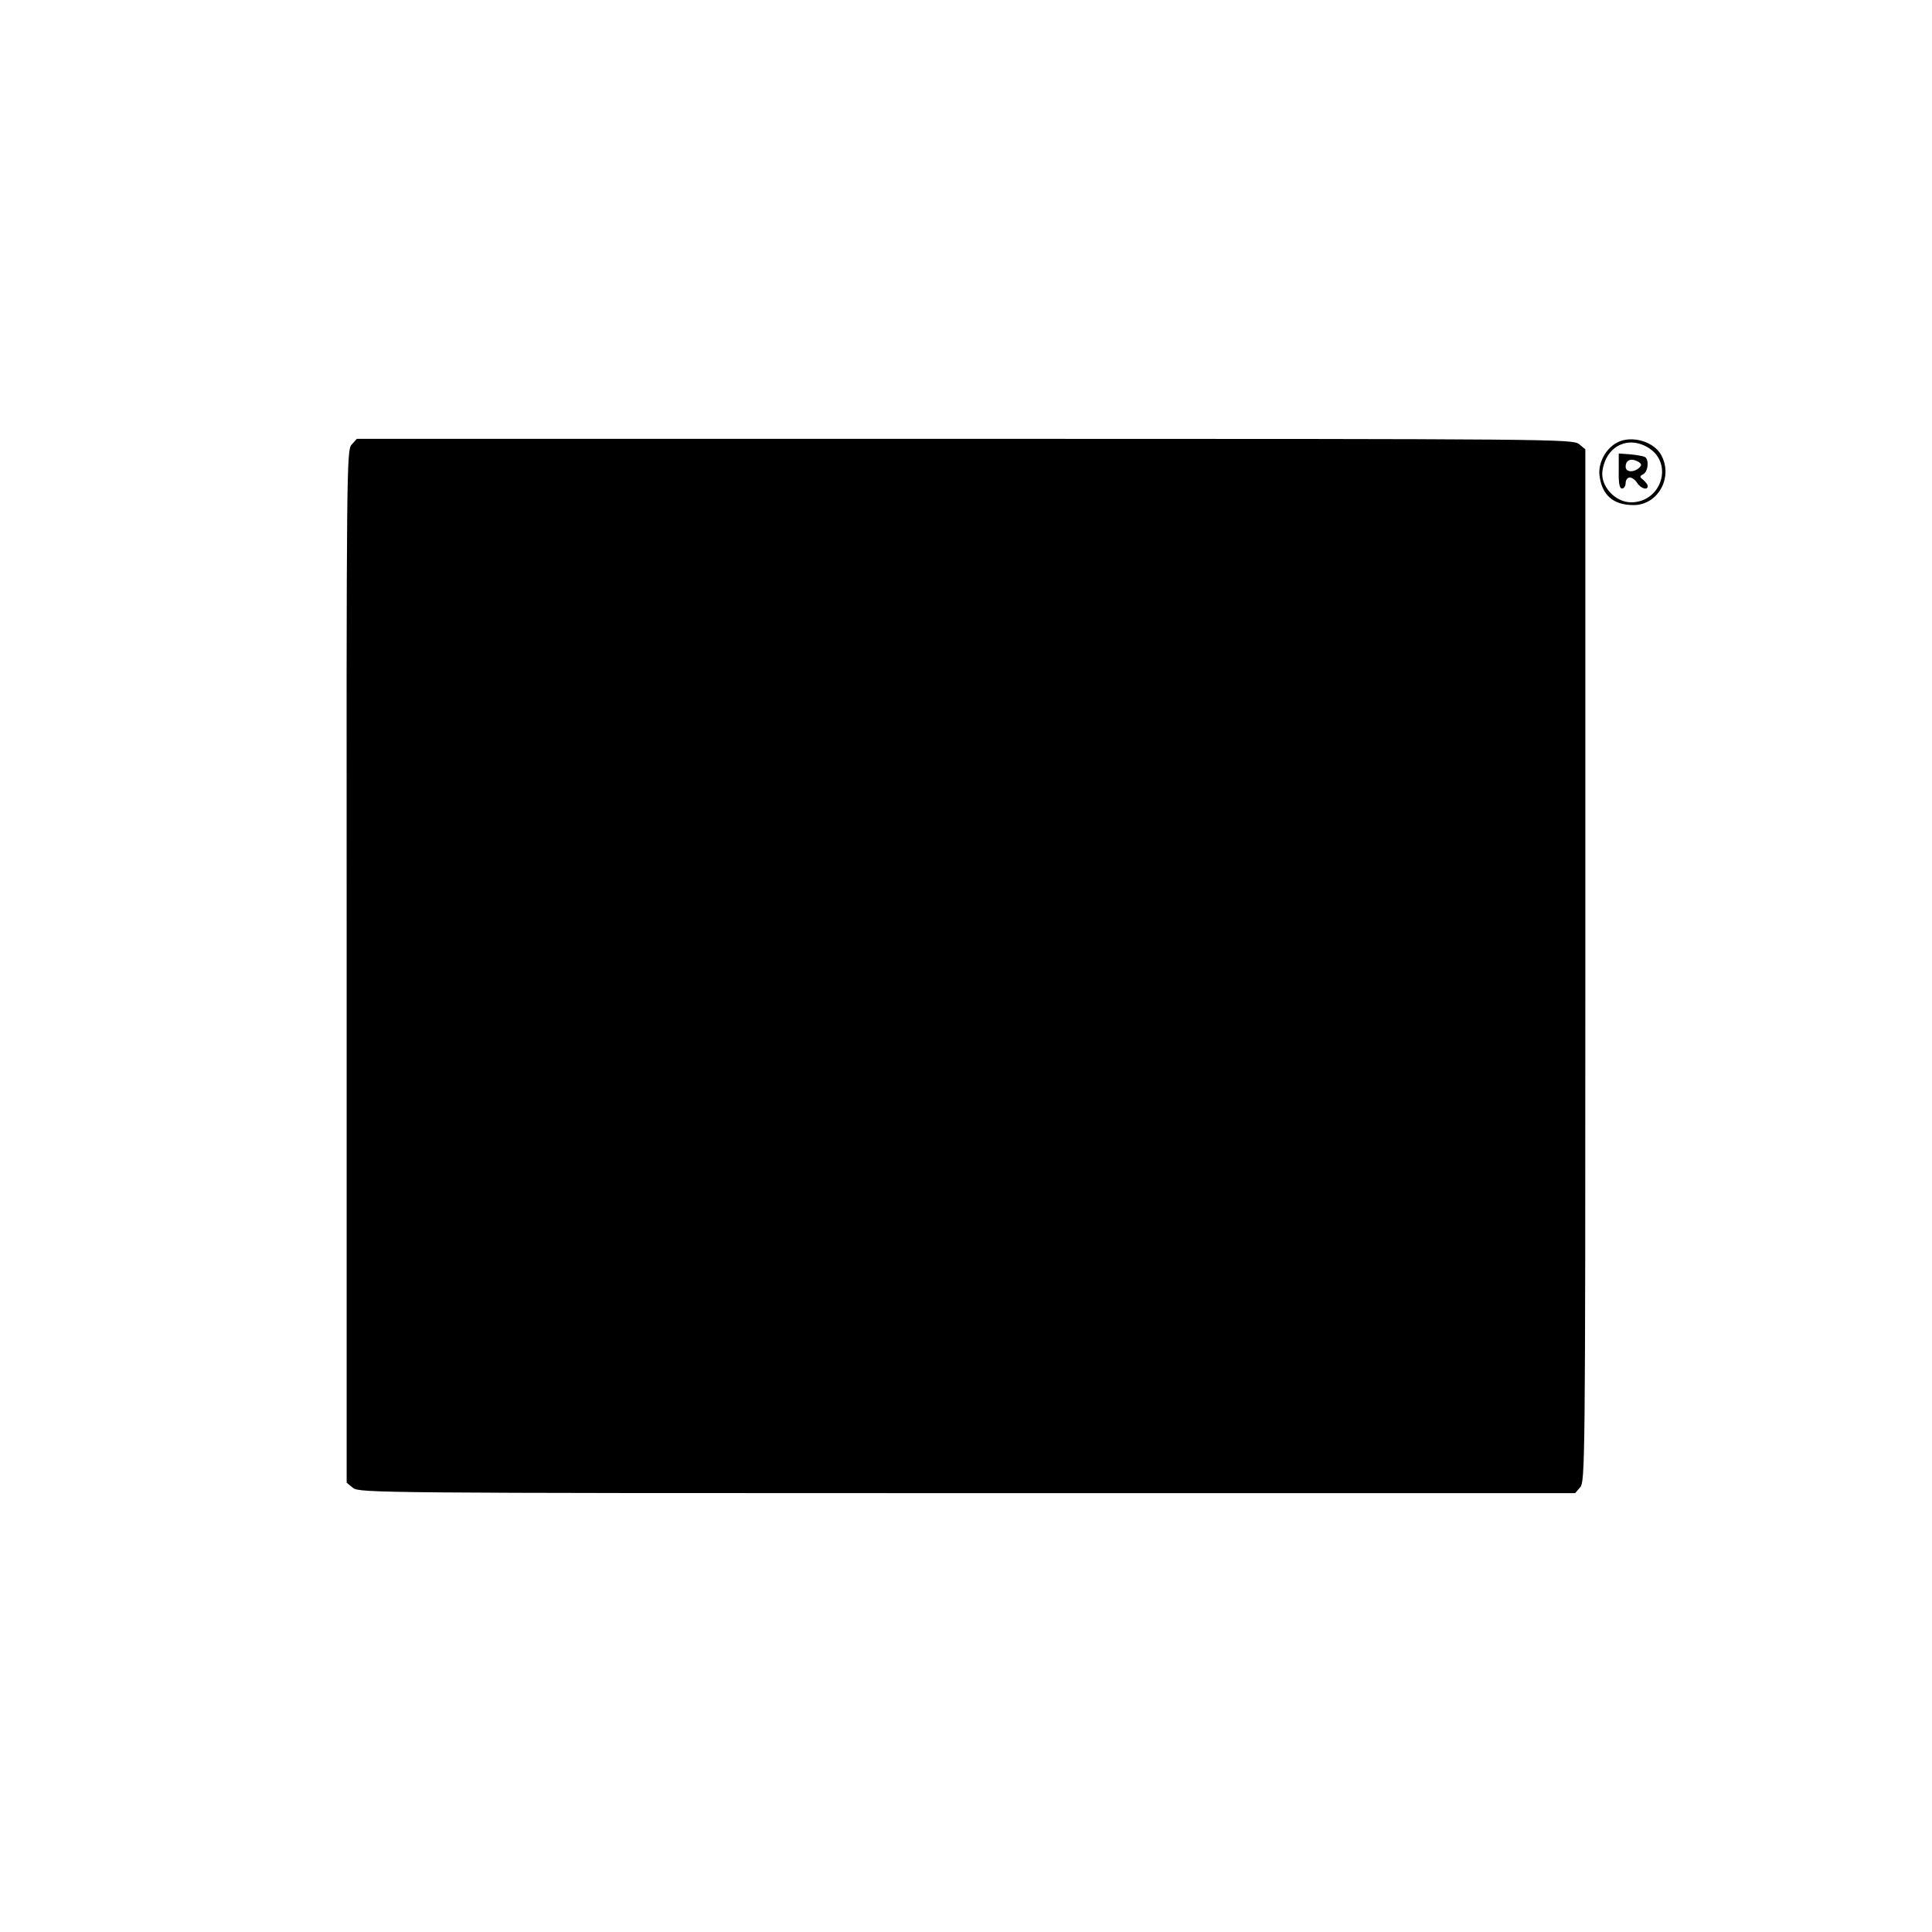 <?xml version="1.0" standalone="no"?>
<!DOCTYPE svg PUBLIC "-//W3C//DTD SVG 20010904//EN"
 "http://www.w3.org/TR/2001/REC-SVG-20010904/DTD/svg10.dtd">
<svg version="1.0" xmlns="http://www.w3.org/2000/svg"
 width="700pt" height="700pt" viewBox="0 0 700 700"
 preserveAspectRatio="xMidYMid meet">
<g transform="translate(0,700) scale(0.1,-0.1)"
fill="#000000" stroke="none">
<path d="M1274 5389 c-18 -20 -19 -73 -18 -1891 l0 -1870 23 -19 c23 -18 87
-19 2226 -19 l2202 0 18 21 c18 19 19 82 19 1891 l0 1870 -23 19 c-23 18 -83
19 -2226 19 l-2202 0 -19 -21z"/>
<path d="M5860 5397 c-41 -21 -69 -72 -65 -117 8 -73 49 -110 124 -110 88 0
144 100 100 181 -26 49 -107 73 -159 46z m115 -21 c89 -58 43 -196 -65 -196
-58 0 -112 59 -104 114 13 91 95 130 169 82z"/>
<path d="M5865 5294 c-1 -46 3 -64 12 -64 7 0 13 9 13 20 0 11 7 20 15 20 8 0
20 -9 27 -20 13 -20 38 -28 38 -11 0 5 -7 14 -16 22 -14 11 -14 13 0 21 19 11
21 57 4 63 -7 3 -31 7 -53 9 l-40 3 0 -63z m76 13 c-20 -20 -51 -19 -51 2 0
24 19 32 44 19 13 -7 15 -13 7 -21z"/>
</g>
</svg>
